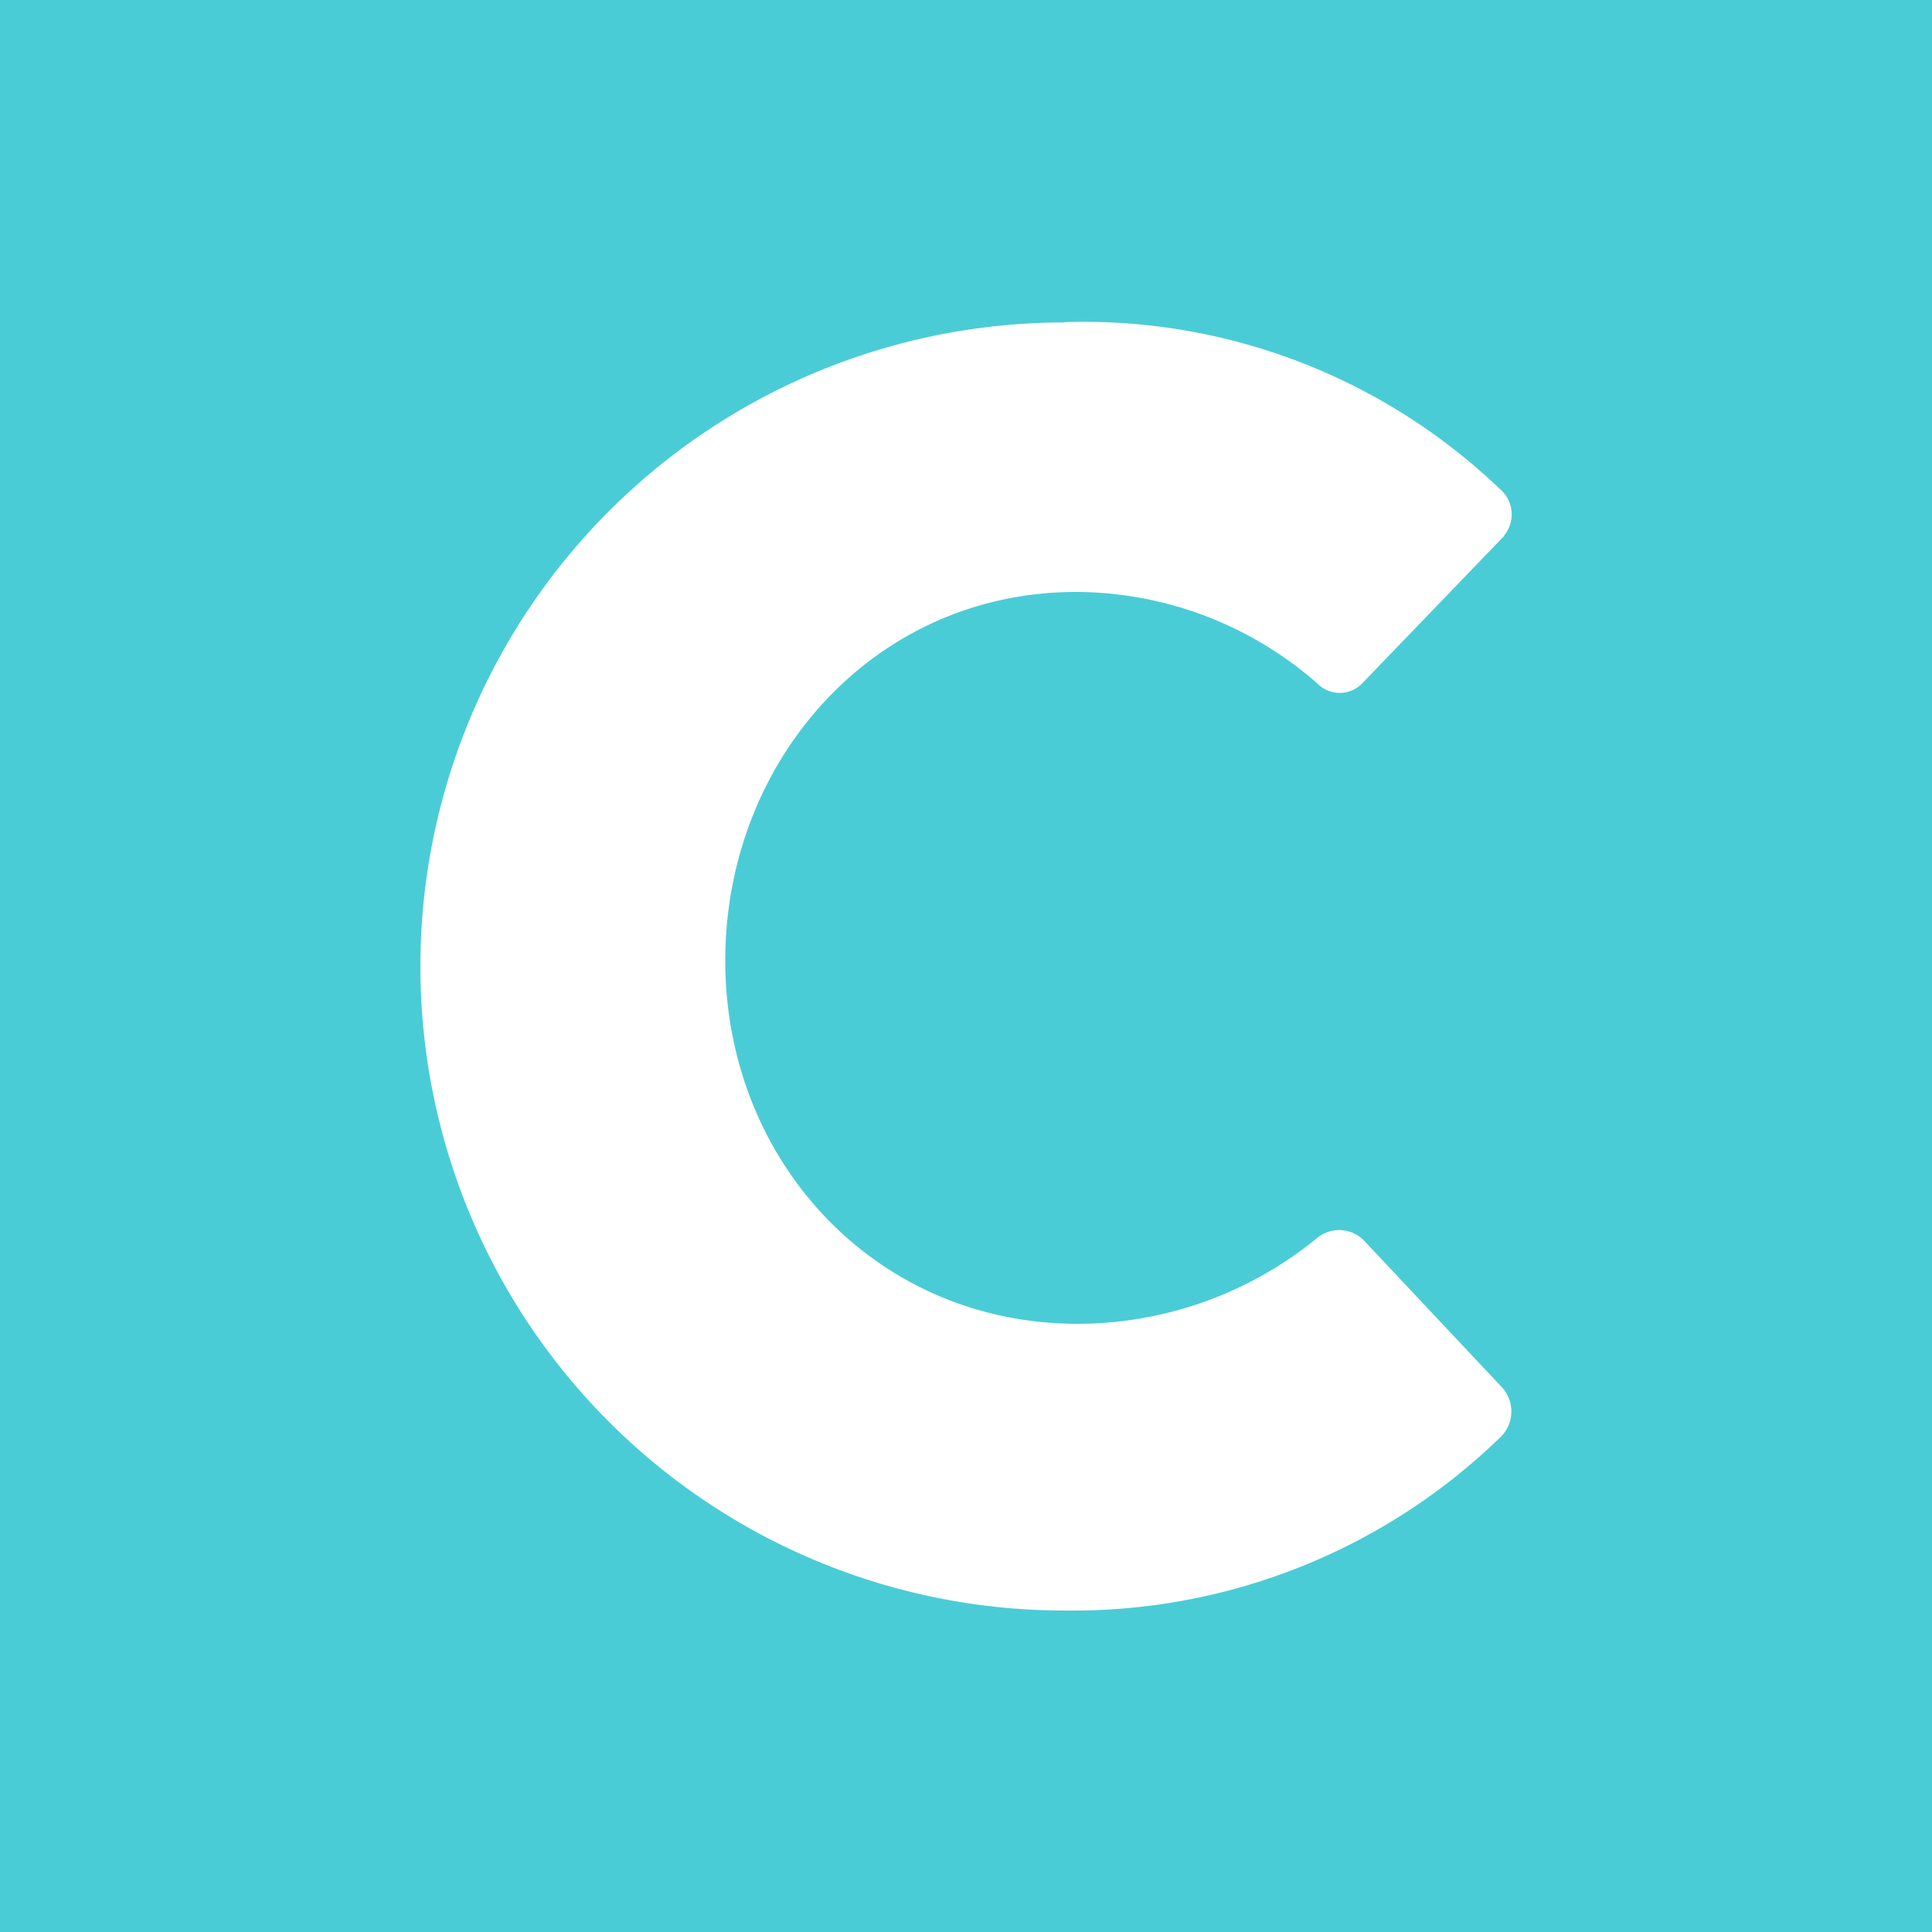 <svg id="Ebene_1" data-name="Ebene 1" xmlns="http://www.w3.org/2000/svg" width="100" height="100" viewBox="0 0 100 100">
  <defs>
    <style>
      .cls-1 {
        fill: #4accd6;
      }

      .cls-2 {
        fill: #fff;
      }
    </style>
  </defs>
  <rect class="cls-1" width="100" height="100"/>
  <g id="Logo_weiss" data-name="Logo weiss">
    <g id="Logo-2">
      <g id="Logo-3">
        <path class="cls-2" d="M55.19,16.67a31.15,31.15,0,0,1,22.42,8.62,1.72,1.72,0,0,1,.25,2.42c0,.05-.1.13-.15.18l-7.22,7.5a1.62,1.62,0,0,1-2.29,0h0a19,19,0,0,0-12.5-4.75c-10.45,0-18.16,8.7-18.16,19.08s7.78,18.8,18.24,18.8a19.58,19.58,0,0,0,12.39-4.44,1.8,1.8,0,0,1,2.4.1l7.22,7.68a1.85,1.85,0,0,1-.1,2.5,31.74,31.74,0,0,1-22.5,9A33.32,33.32,0,1,1,55,16.69h.05"/>
      </g>
    </g>
  </g>
</svg>
